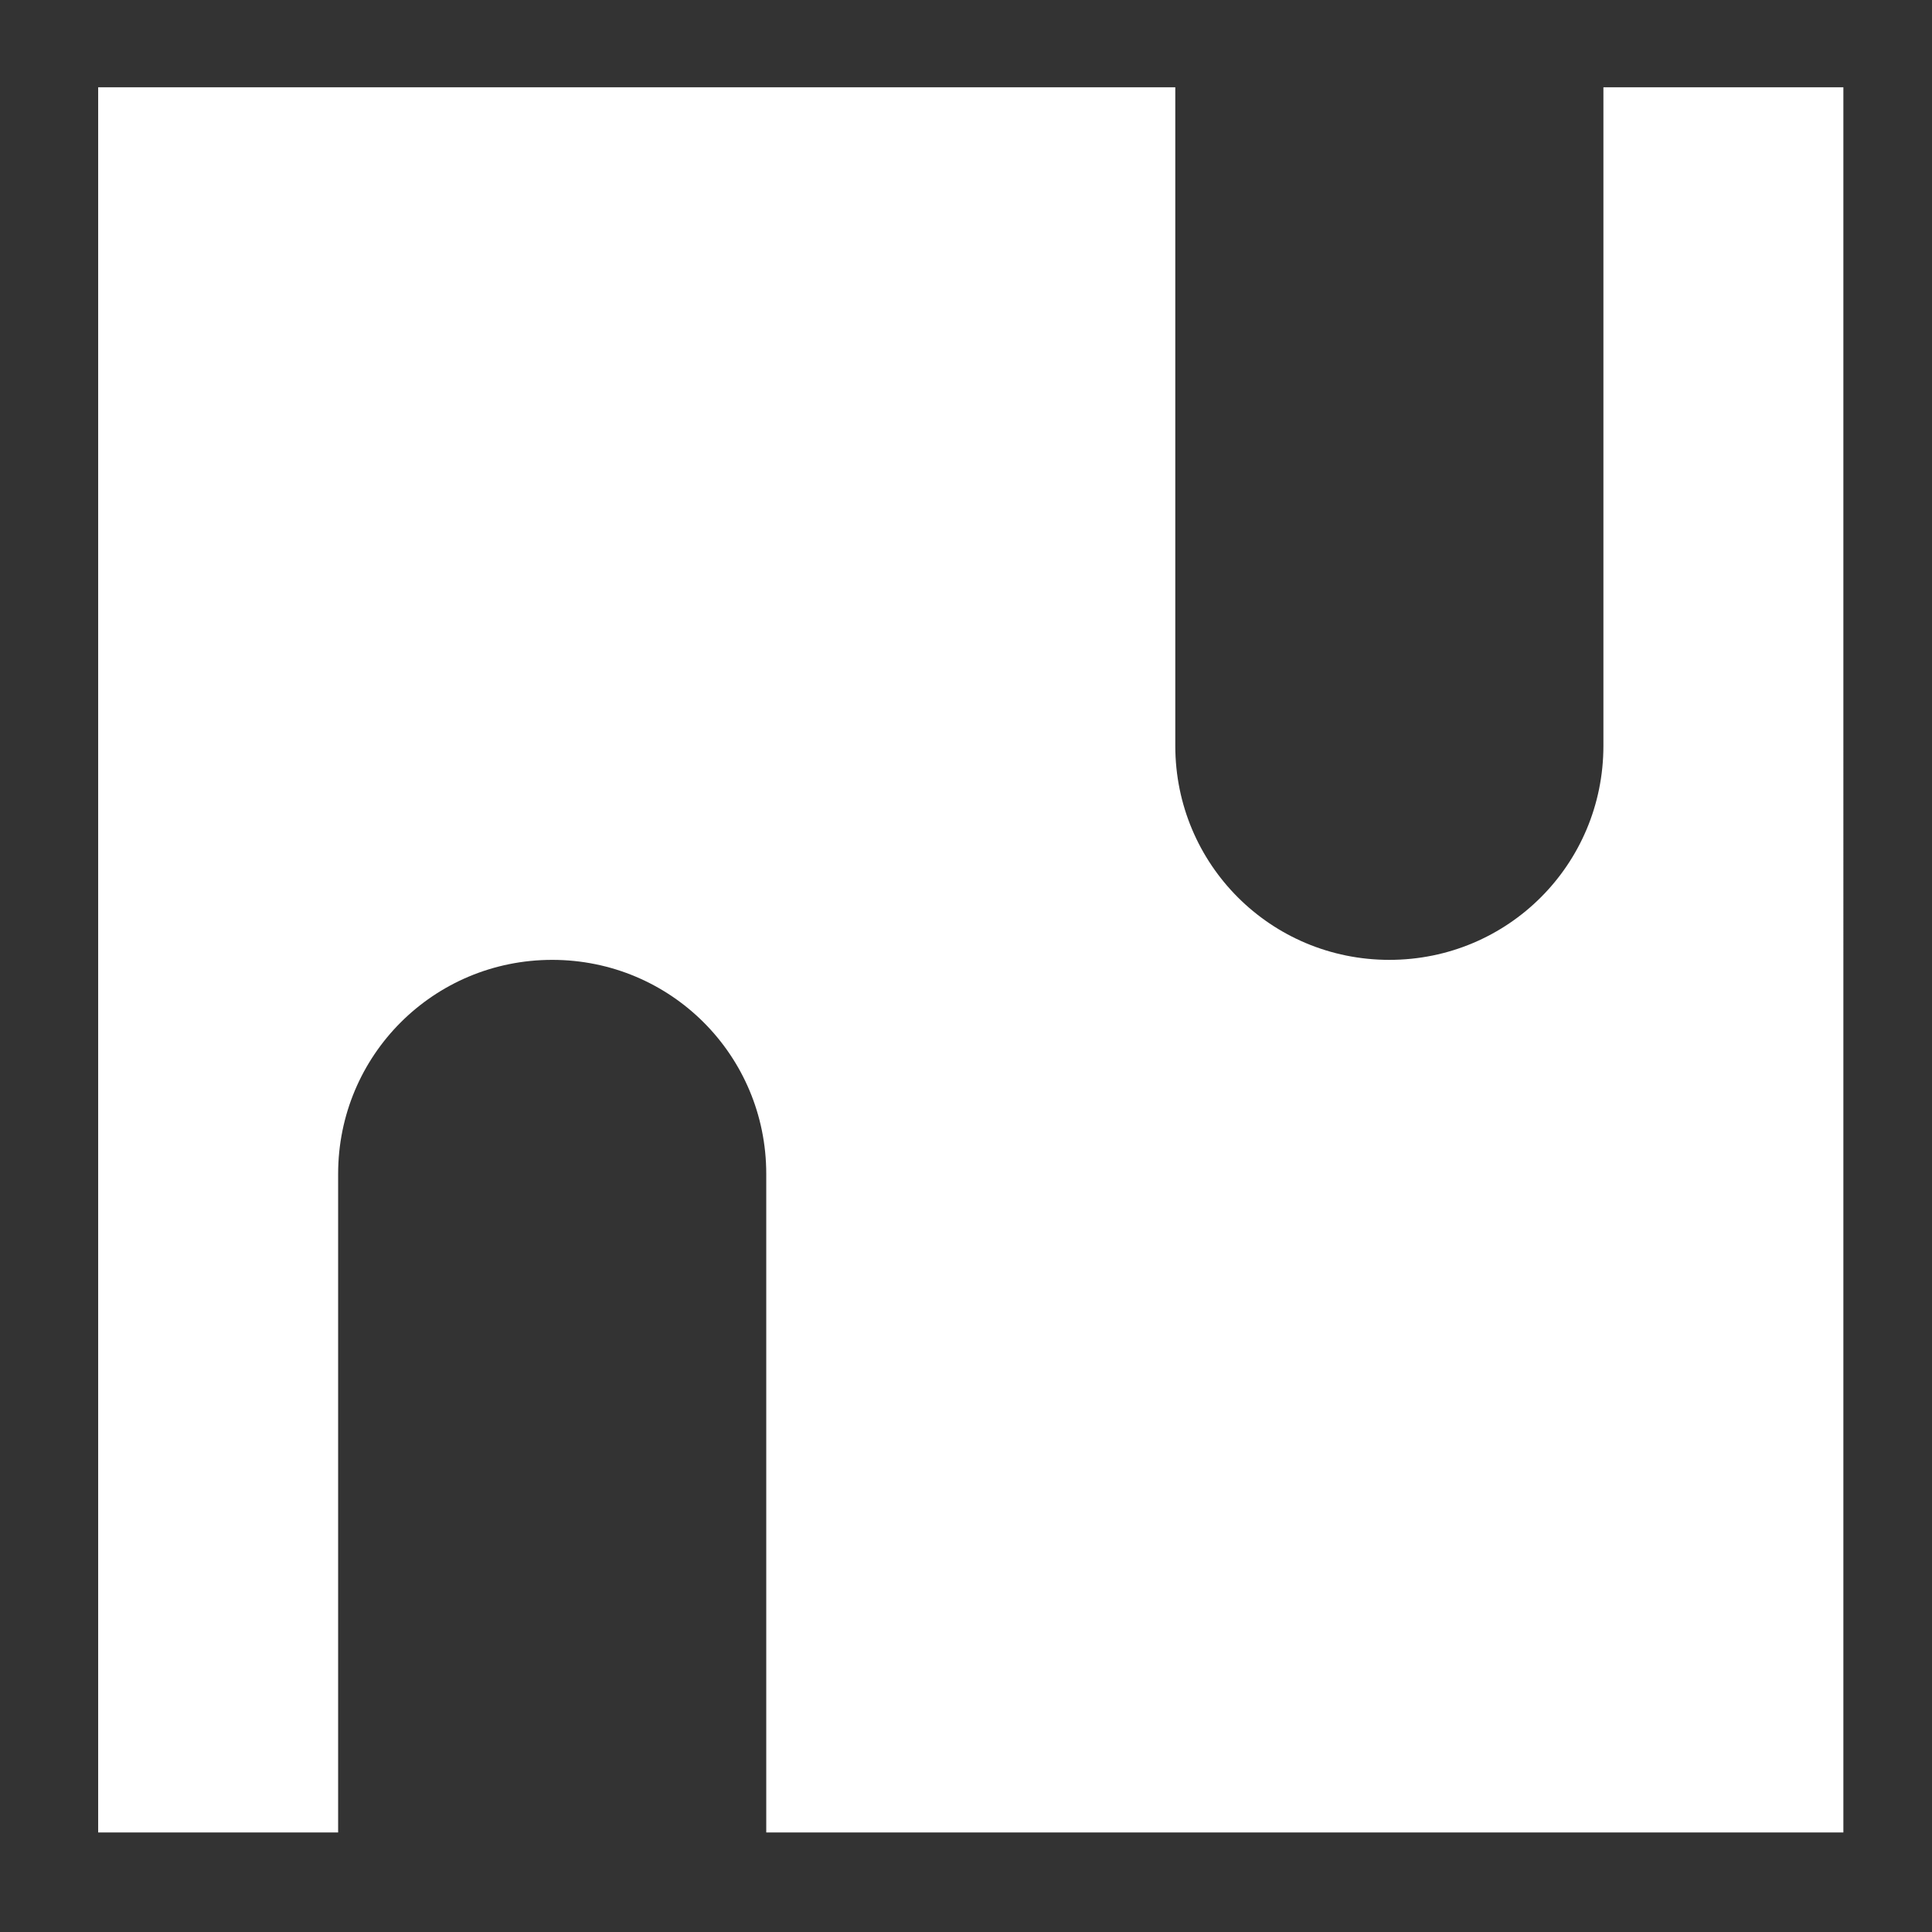 <?xml version="1.0" encoding="utf-8"?>
<!-- Generator: Adobe Illustrator 28.2.0, SVG Export Plug-In . SVG Version: 6.00 Build 0)  -->
<svg version="1.1" id="Layer_1" xmlns="http://www.w3.org/2000/svg" xmlns:xlink="http://www.w3.org/1999/xlink" x="0px" y="0px"
	 viewBox="0 0 141.7 141.7" style="enable-background:new 0 0 141.7 141.7;" xml:space="preserve">
<rect x="0" y="0" width="141.7" height="141.7" fill="#333333" stroke="none"/>
<style type="text/css">
	.st0{fill:#FFFFFF;}
</style>
<path class="st0" d="M117.6,6.4v48.3c0,8.7-7,15.7-15.7,15.7c-8.7,0-15.7-7-15.7-15.7V6.4h-79v128h17.6V86.1c0-8.7,7-15.7,15.7-15.7
	c8.7,0,15.7,7,15.7,15.7v48.3h79V6.4H117.6z"/>
</svg>
